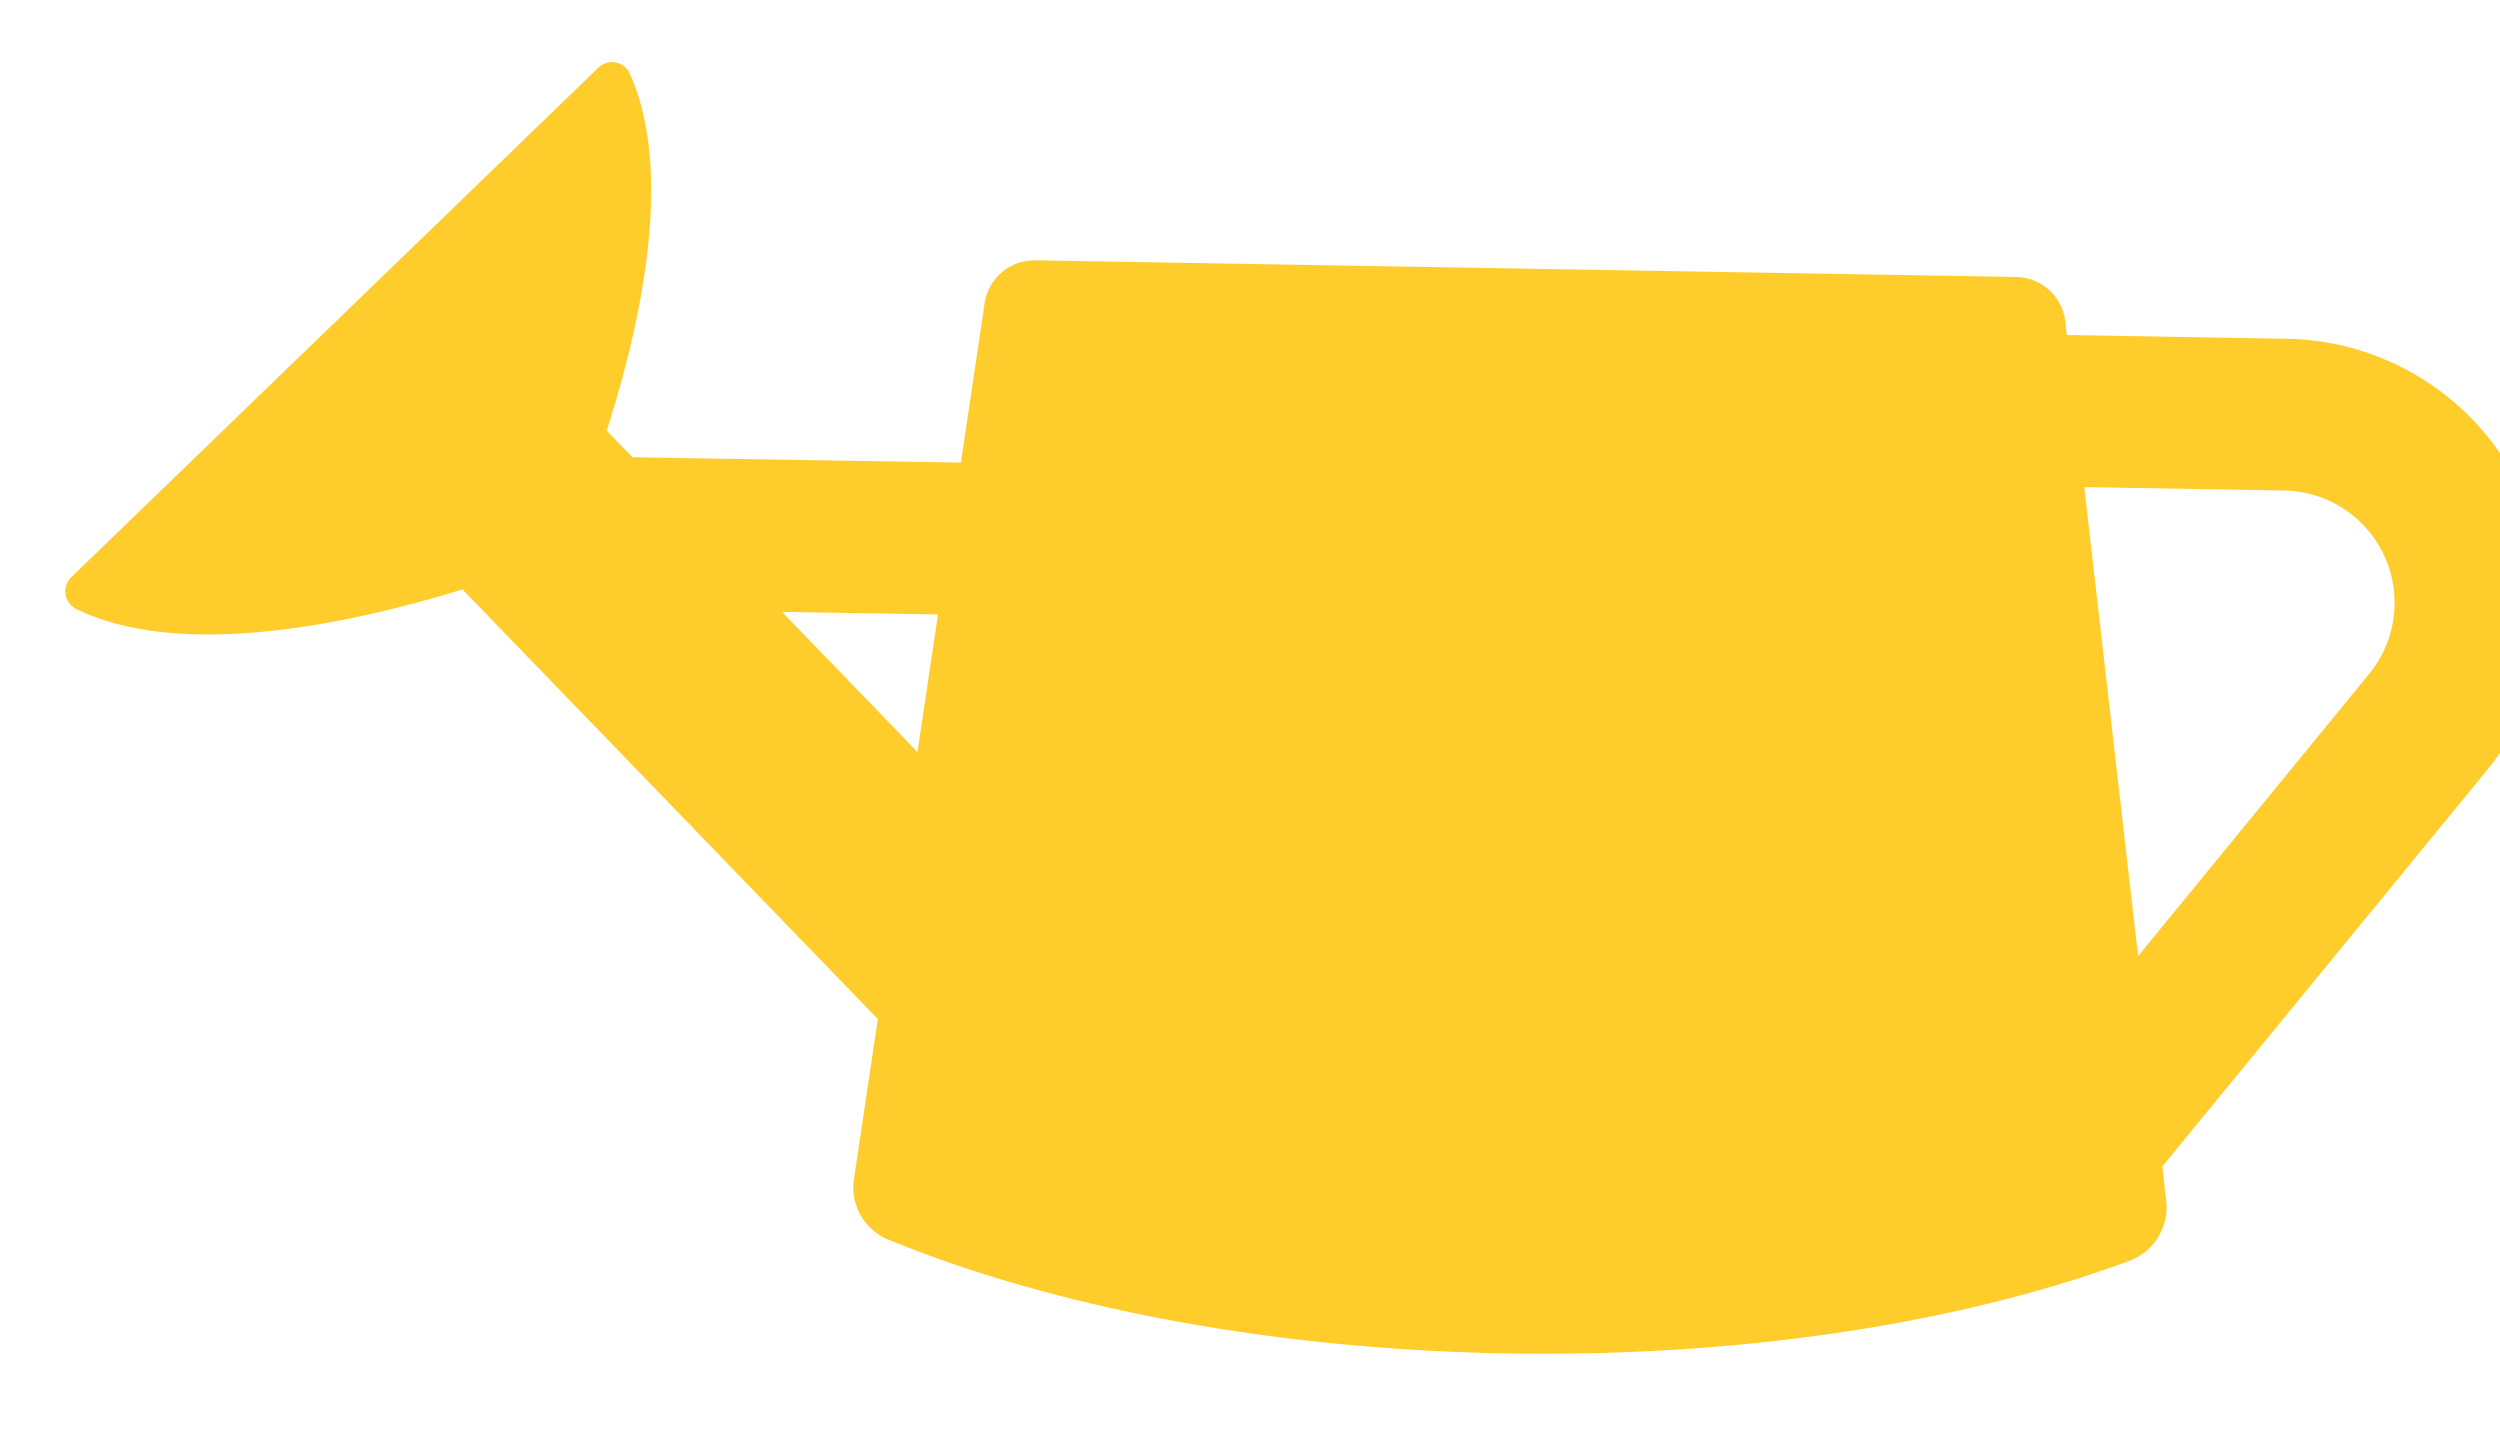 <svg xmlns="http://www.w3.org/2000/svg" xmlns:xlink="http://www.w3.org/1999/xlink" width="45" height="26" viewBox="0 0 45 26">
  <defs>
    <clipPath id="clip-path">
      <rect id="Rectangle_3307" data-name="Rectangle 3307" width="45" height="26" transform="translate(790 3028)" fill="#fff" stroke="#707070" stroke-width="1"/>
    </clipPath>
  </defs>
  <g id="Mask_Group_70" data-name="Mask Group 70" transform="translate(-790 -3028)" clip-path="url(#clip-path)">
    <path id="Path_22502" data-name="Path 22502" d="M2005.354,1008.029l-.487-.373L2003.8,998.5a4.757,4.757,0,0,0-8.088-2.811l-2.8,2.8-.193-.148a.907.907,0,0,0-1.193.078l-12.486,12.486a.907.907,0,0,0-.078,1.193l1.765,2.3-4.178,4.184h-.667c-.955-1.784-2.509-4.12-4.349-4.771a.351.351,0,0,0-.452.353v13.169a.354.354,0,0,0,.461.35c2.007-.716,3.672-3.435,4.591-5.248h10.757l1.764,2.3a1.014,1.014,0,0,0,1.2.333c6.253-2.736,13.074-9.552,15.823-15.807A1.032,1.032,0,0,0,2005.354,1008.029Zm-24.932,10.552,1.984-1.987,1.524,1.987Zm14.676-18.415,2.546-2.545a2.02,2.02,0,0,1,3.435,1.194l.762,6.521Z" transform="matrix(0.695, 0.719, -0.719, 0.695, 160.043, 907.177)" fill="#fecd2b"/>
  </g>
</svg>
